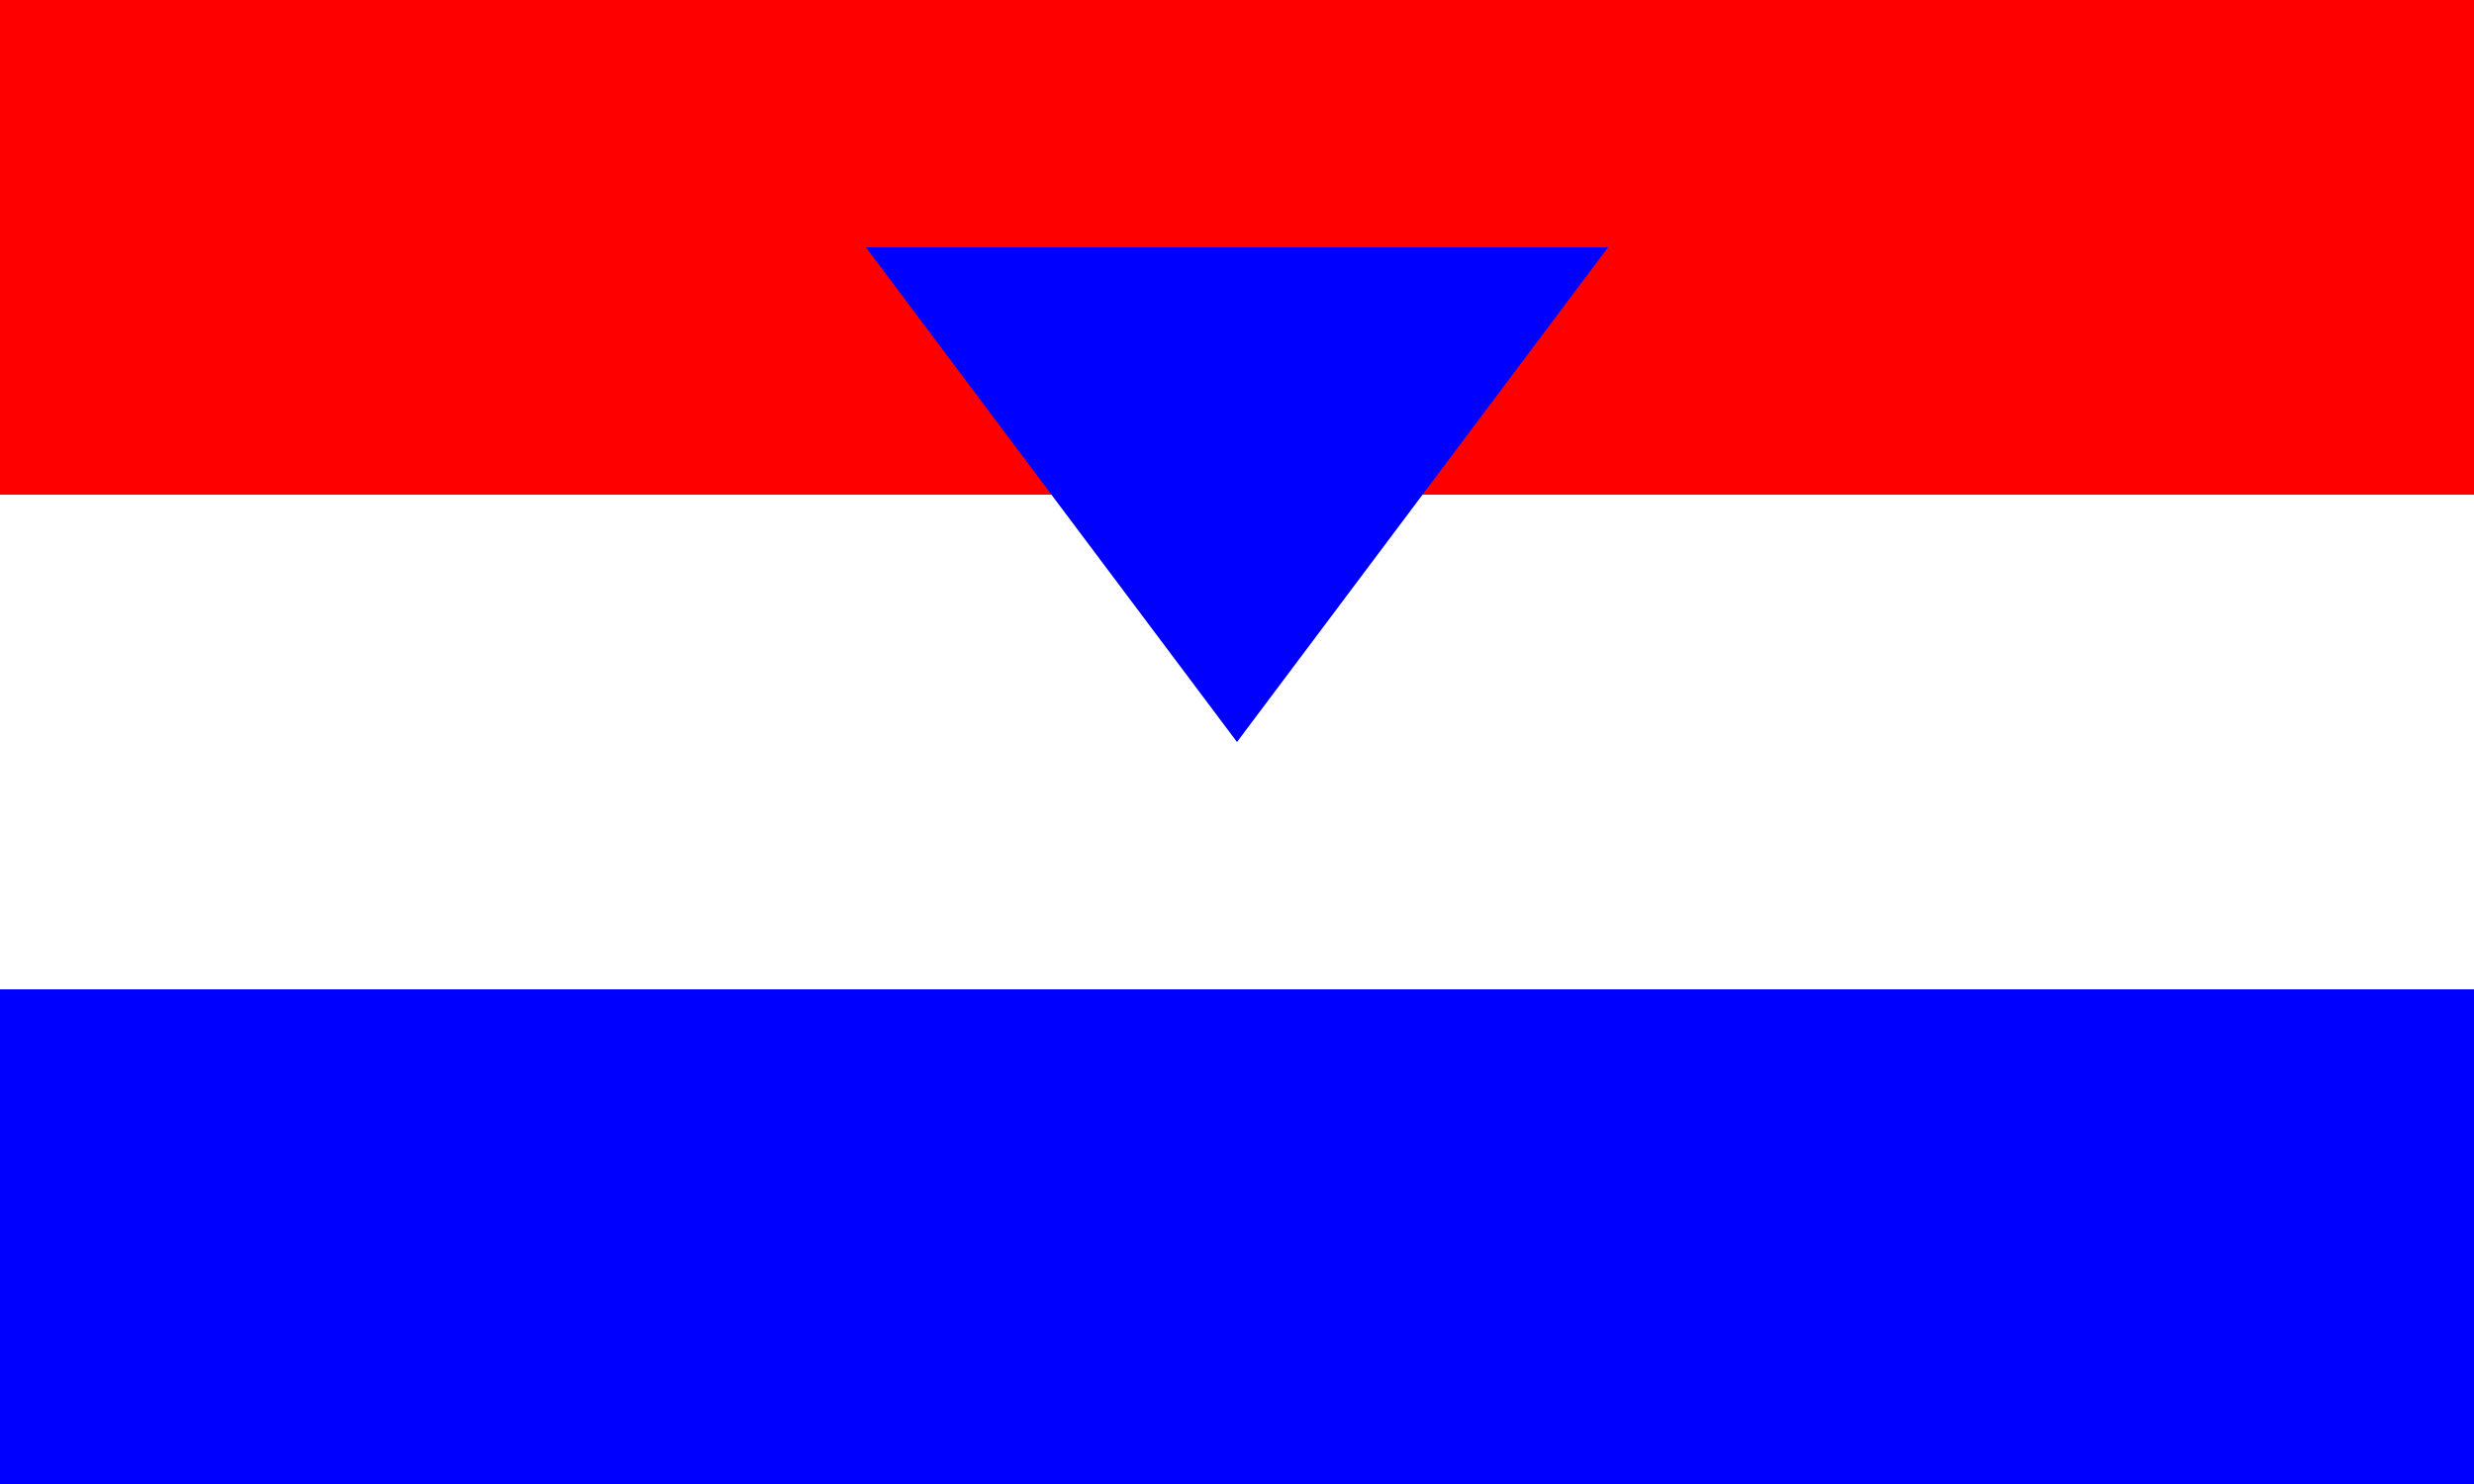 <svg xmlns="http://www.w3.org/2000/svg" viewBox="0 0 20 12"><rect x="0" y="0" width="20" height="12" fill="#333333" stroke="none"/><rect width="20" height="4" fill="#FF0000"/><rect y="4" width="20" height="4" fill="#FFFFFF"/><rect y="8" width="20" height="4" fill="#0000FF"/><polygon points="10,6 7,2 13,2" fill="#0000FF"/></svg>